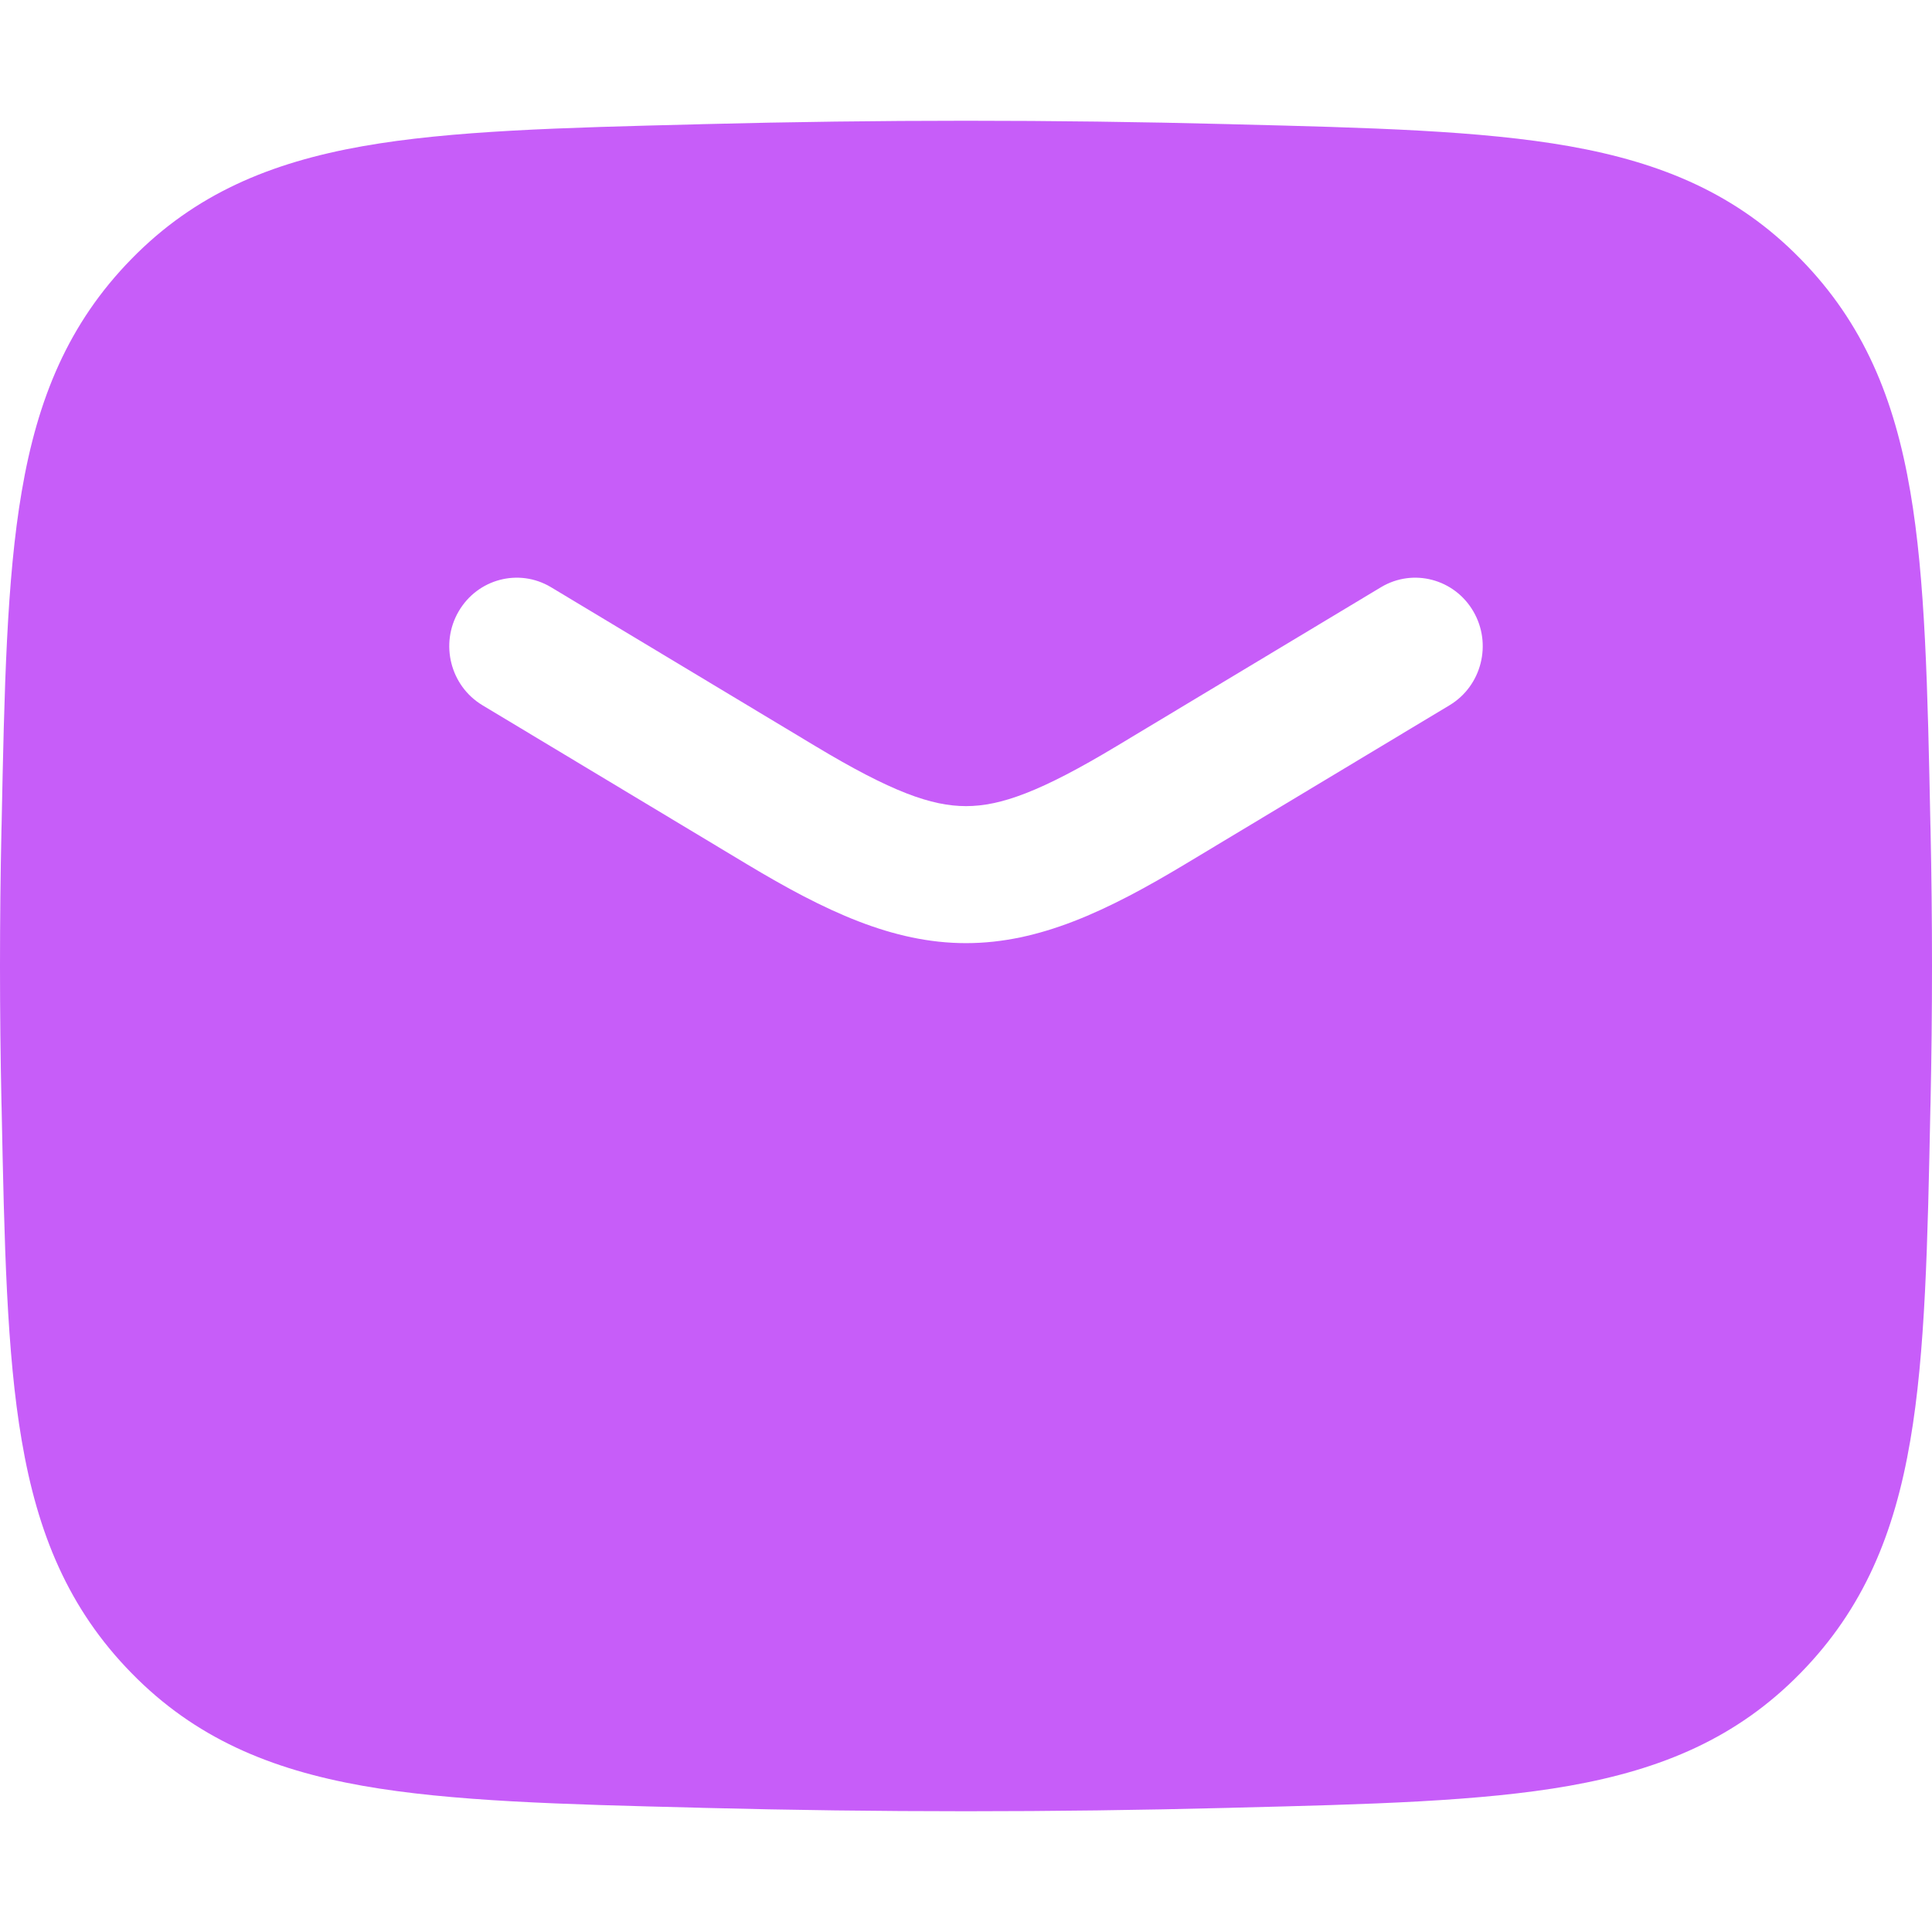 <svg width="12" height="12" viewBox="0 0 12 12" fill="none" xmlns="http://www.w3.org/2000/svg">
<path fill-rule="evenodd" clip-rule="evenodd" d="M7.63 0.771C6.54 0.743 5.46 0.743 4.37 0.771L4.338 0.772C3.487 0.793 2.802 0.811 2.253 0.908C1.678 1.01 1.211 1.205 0.817 1.608C0.424 2.009 0.233 2.477 0.135 3.052C0.041 3.599 0.027 4.278 0.01 5.12L0.009 5.153C-0.003 5.719 -0.003 6.281 0.009 6.847L0.01 6.88C0.027 7.722 0.041 8.401 0.135 8.948C0.233 9.523 0.424 9.991 0.817 10.392C1.211 10.795 1.678 10.99 2.253 11.092C2.802 11.189 3.487 11.207 4.338 11.228L4.37 11.229C5.46 11.257 6.54 11.257 7.63 11.229L7.662 11.228C8.513 11.207 9.198 11.189 9.747 11.092C10.322 10.99 10.789 10.795 11.183 10.392C11.576 9.991 11.767 9.523 11.865 8.948C11.959 8.401 11.973 7.722 11.99 6.88L11.991 6.847C12.003 6.281 12.003 5.719 11.991 5.153L11.99 5.12C11.973 4.278 11.959 3.599 11.865 3.052C11.767 2.477 11.576 2.009 11.183 1.608C10.789 1.205 10.322 1.01 9.747 0.908C9.198 0.811 8.513 0.793 7.662 0.772L7.63 0.771ZM3.422 3.647C3.223 3.528 2.967 3.595 2.849 3.797C2.731 3.999 2.797 4.26 2.996 4.38L4.638 5.367C5.124 5.659 5.544 5.858 6 5.858C6.456 5.858 6.876 5.659 7.362 5.367L9.004 4.38C9.203 4.26 9.269 3.999 9.151 3.797C9.033 3.595 8.777 3.528 8.578 3.647L6.936 4.634C6.464 4.918 6.214 5.007 6 5.007C5.786 5.007 5.536 4.918 5.064 4.634L3.422 3.647Z" fill="#C75DF9"/>
</svg>
